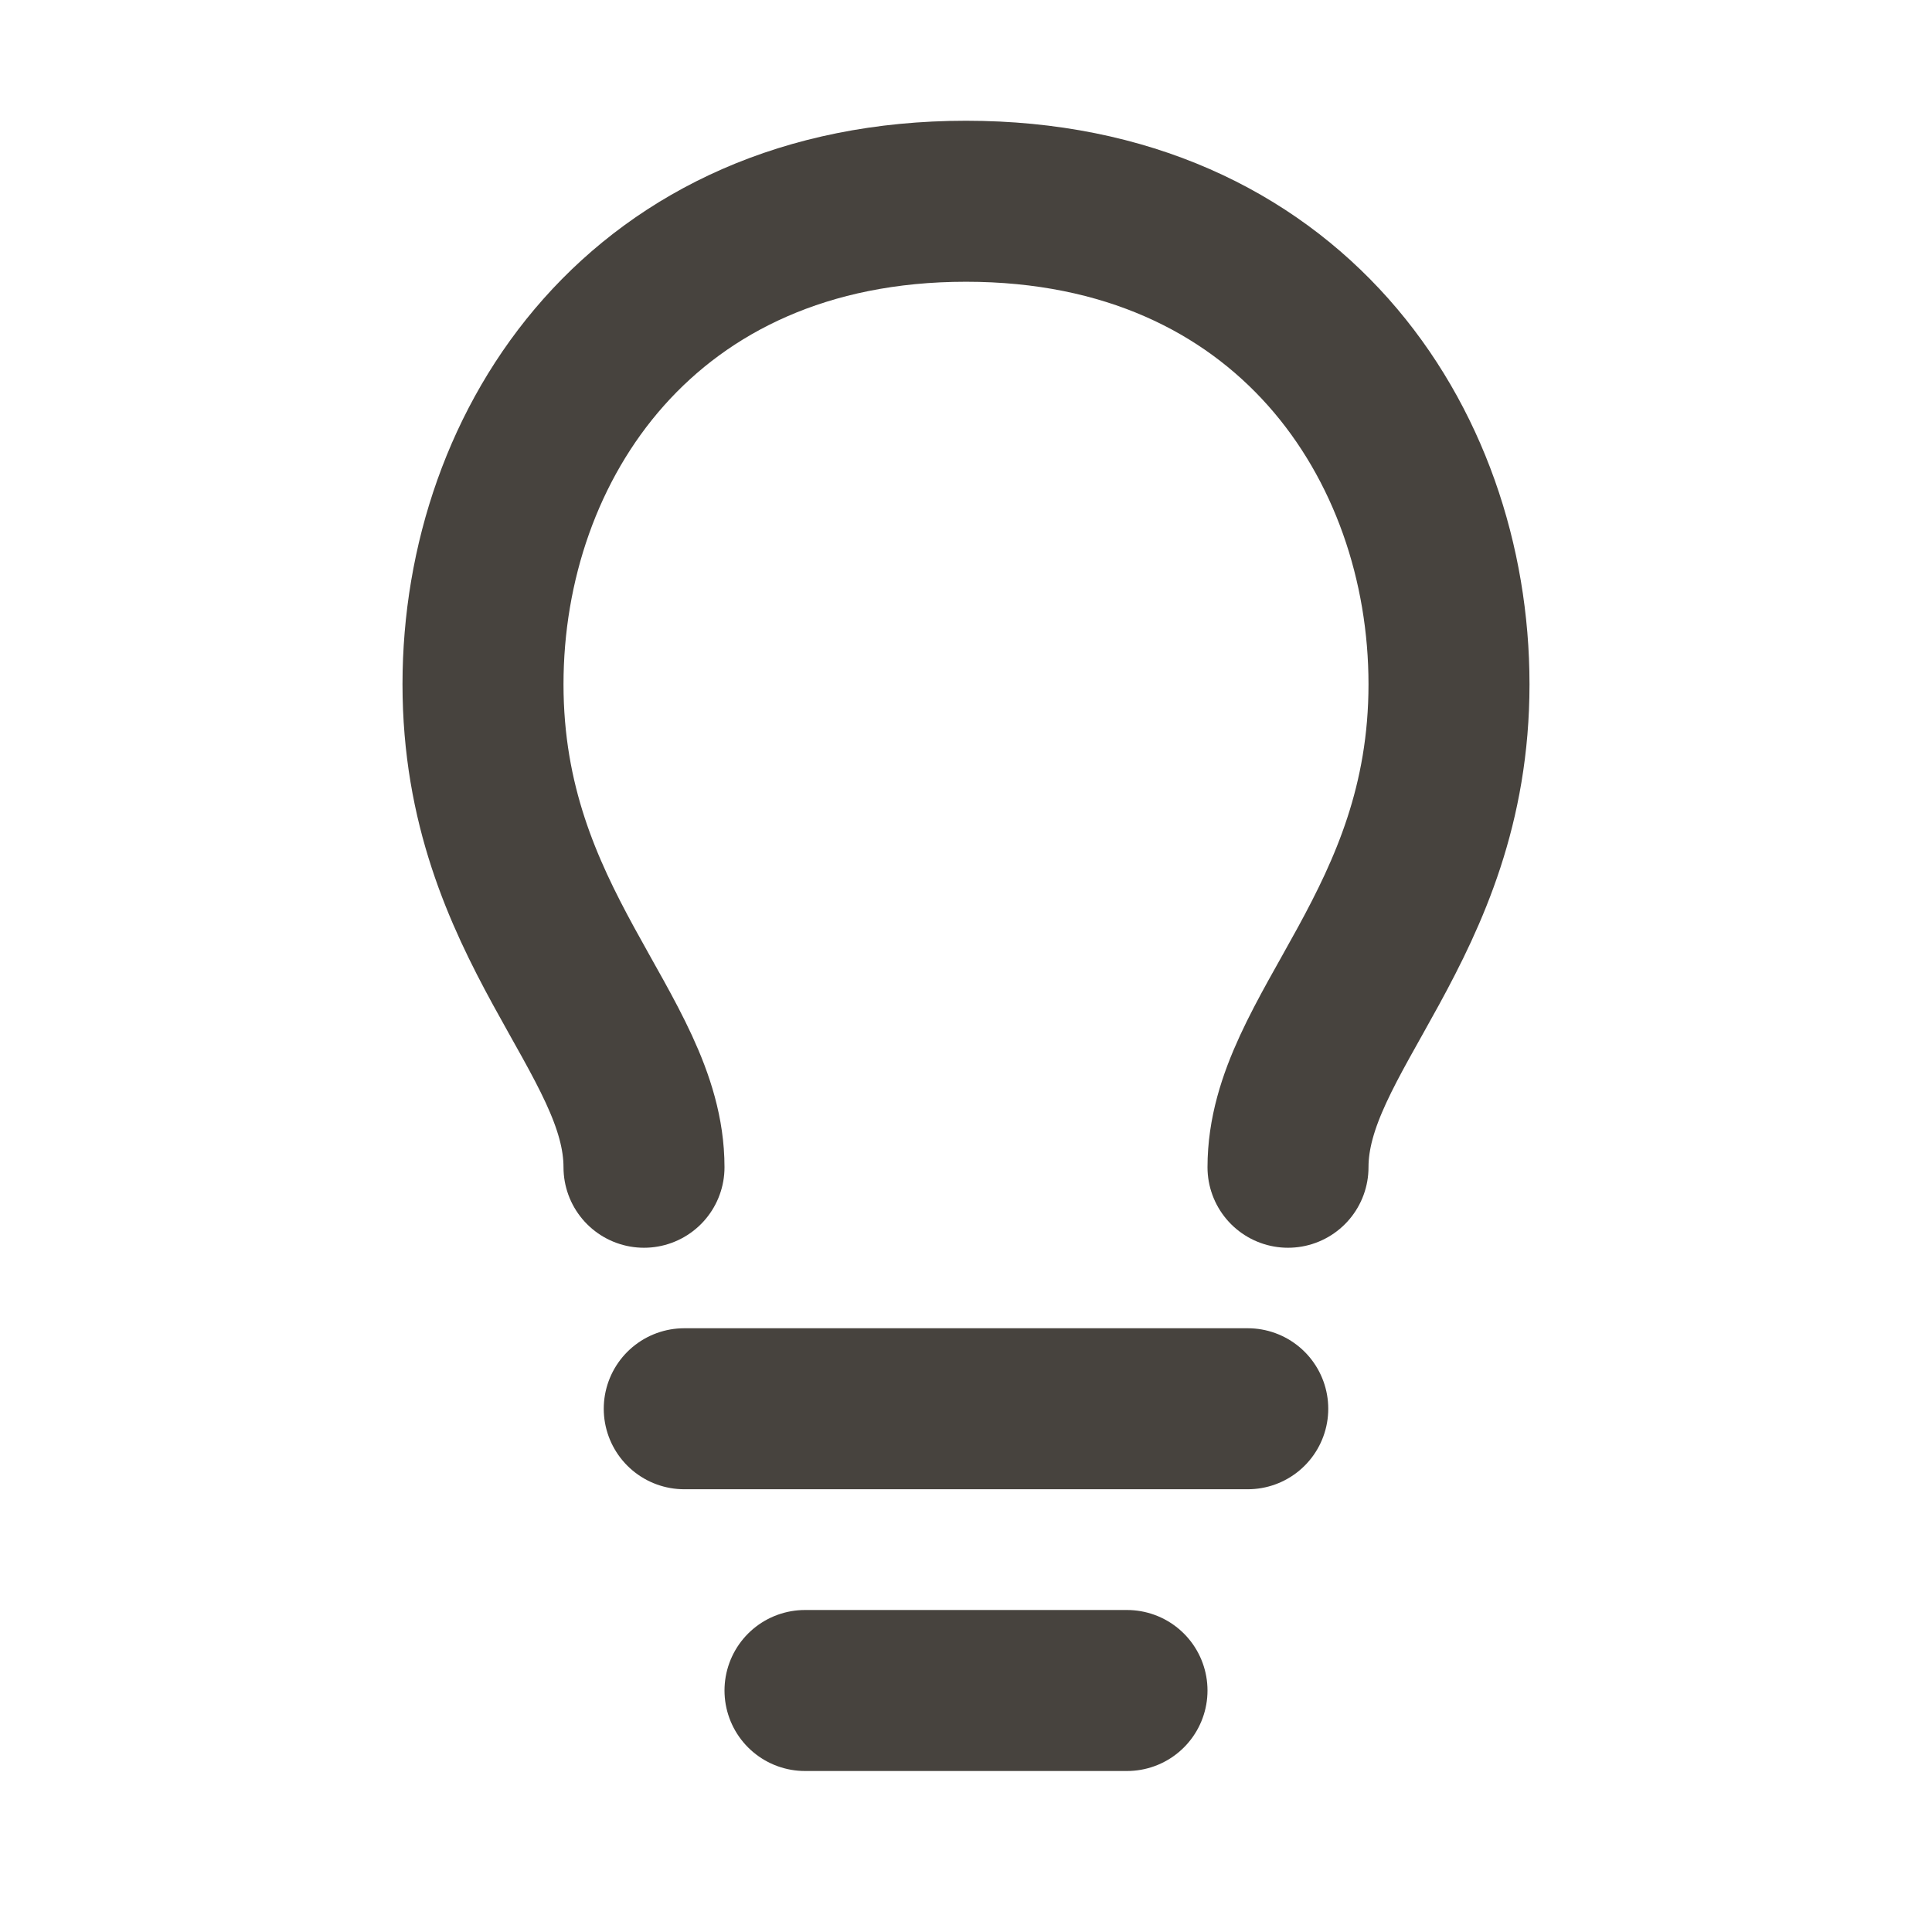 <svg width="24" height="24" viewBox="0 0 24 24" fill="none" xmlns="http://www.w3.org/2000/svg">
<g clip-path="url(#clip0_210_615)">
<path d="M8 14.5C8 12.833 6 11.5 6 8.5C6 5.5 8 2.5 12 2.5C16 2.5 18 5.5 18 8.5C18 11.5 16 12.833 16 14.5" stroke="#47433E" stroke-width="2" stroke-linecap="round" stroke-linejoin="round"/>
<path d="M8.5 17.5H15.5" stroke="#47433E" stroke-width="2" stroke-linecap="round"/>
<path d="M10 21H14" stroke="#47433E" stroke-width="2" stroke-linecap="round"/>
</g>
<defs>
<clipPath id="clip0_210_615">
<rect width="24" height="24" fill="white"/>
</clipPath>
</defs>
</svg>
